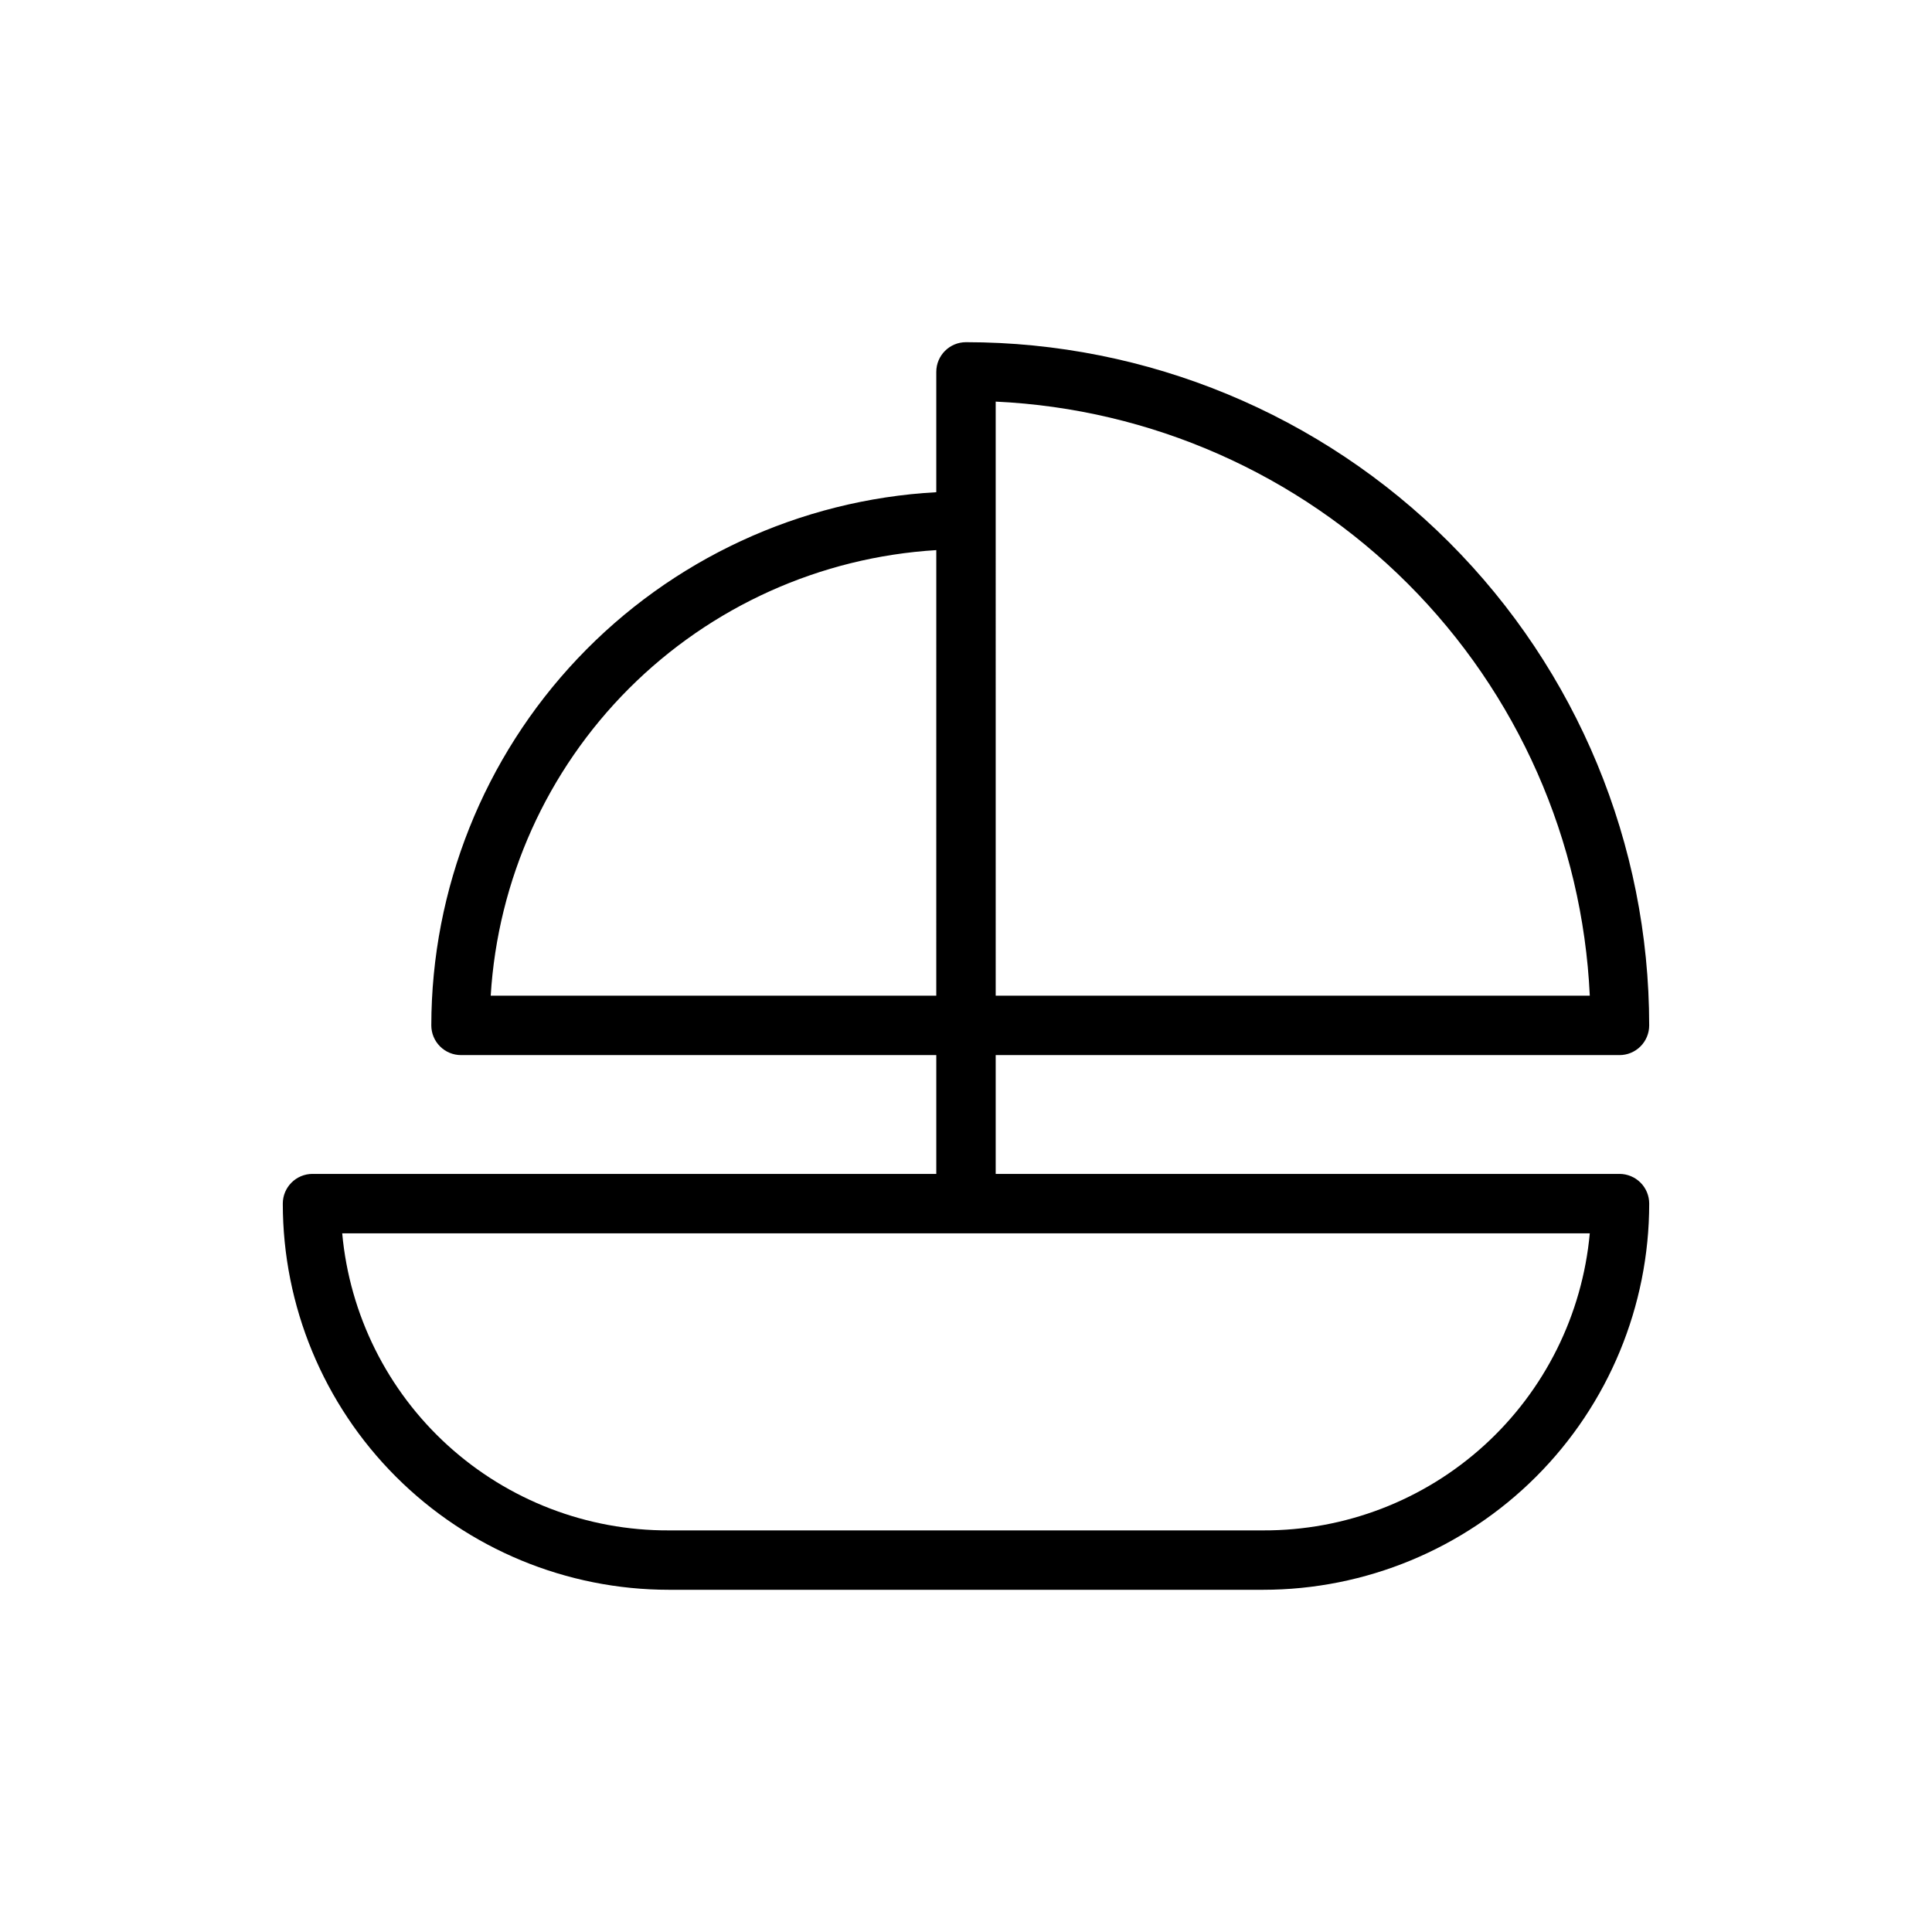 <?xml version="1.0" encoding="UTF-8"?>
<!-- Uploaded to: ICON Repo, www.svgrepo.com, Generator: ICON Repo Mixer Tools -->
<svg fill="#000000" width="800px" height="800px" version="1.1" viewBox="144 144 512 512" xmlns="http://www.w3.org/2000/svg">
 <path d="m573.18 455.1h-165.31v-31.488h165.31c2.086 0 4.09-0.828 5.566-2.305 1.477-1.477 2.305-3.477 2.305-5.566 0-48.02-19.074-94.07-53.031-128.03-33.953-33.953-80.004-53.027-128.02-53.027-4.348 0-7.875 3.523-7.875 7.871v31.883c-36.129 2.008-70.121 17.766-95.008 44.039-24.883 26.277-38.77 61.074-38.816 97.262 0 2.09 0.832 4.09 2.309 5.566 1.477 1.477 3.477 2.305 5.566 2.305h125.95v31.488h-165.31c-4.348 0-7.871 3.527-7.871 7.875 0 27.141 10.781 53.168 29.973 72.359 19.191 19.191 45.223 29.977 72.363 29.977h157.44c27.141 0 53.172-10.785 72.363-29.977 19.191-19.191 29.973-45.219 29.973-72.359 0-2.09-0.828-4.094-2.305-5.566-1.477-1.477-3.481-2.309-5.566-2.309zm-165.31-204.67c41.137 1.918 80.078 19.121 109.2 48.238 29.121 29.121 46.324 68.062 48.242 109.2h-157.44zm-15.742 39.359-0.004 118.08h-118.08c1.867-30.707 14.906-59.668 36.656-81.422 21.754-21.754 50.715-34.793 81.422-36.66zm86.59 259.78h-157.44c-21.664 0.09-42.574-7.945-58.605-22.52-16.031-14.57-26.016-34.625-27.984-56.199h330.62c-1.973 21.574-11.957 41.629-27.988 56.199-16.031 14.574-36.941 22.609-58.605 22.52z"/>
</svg>